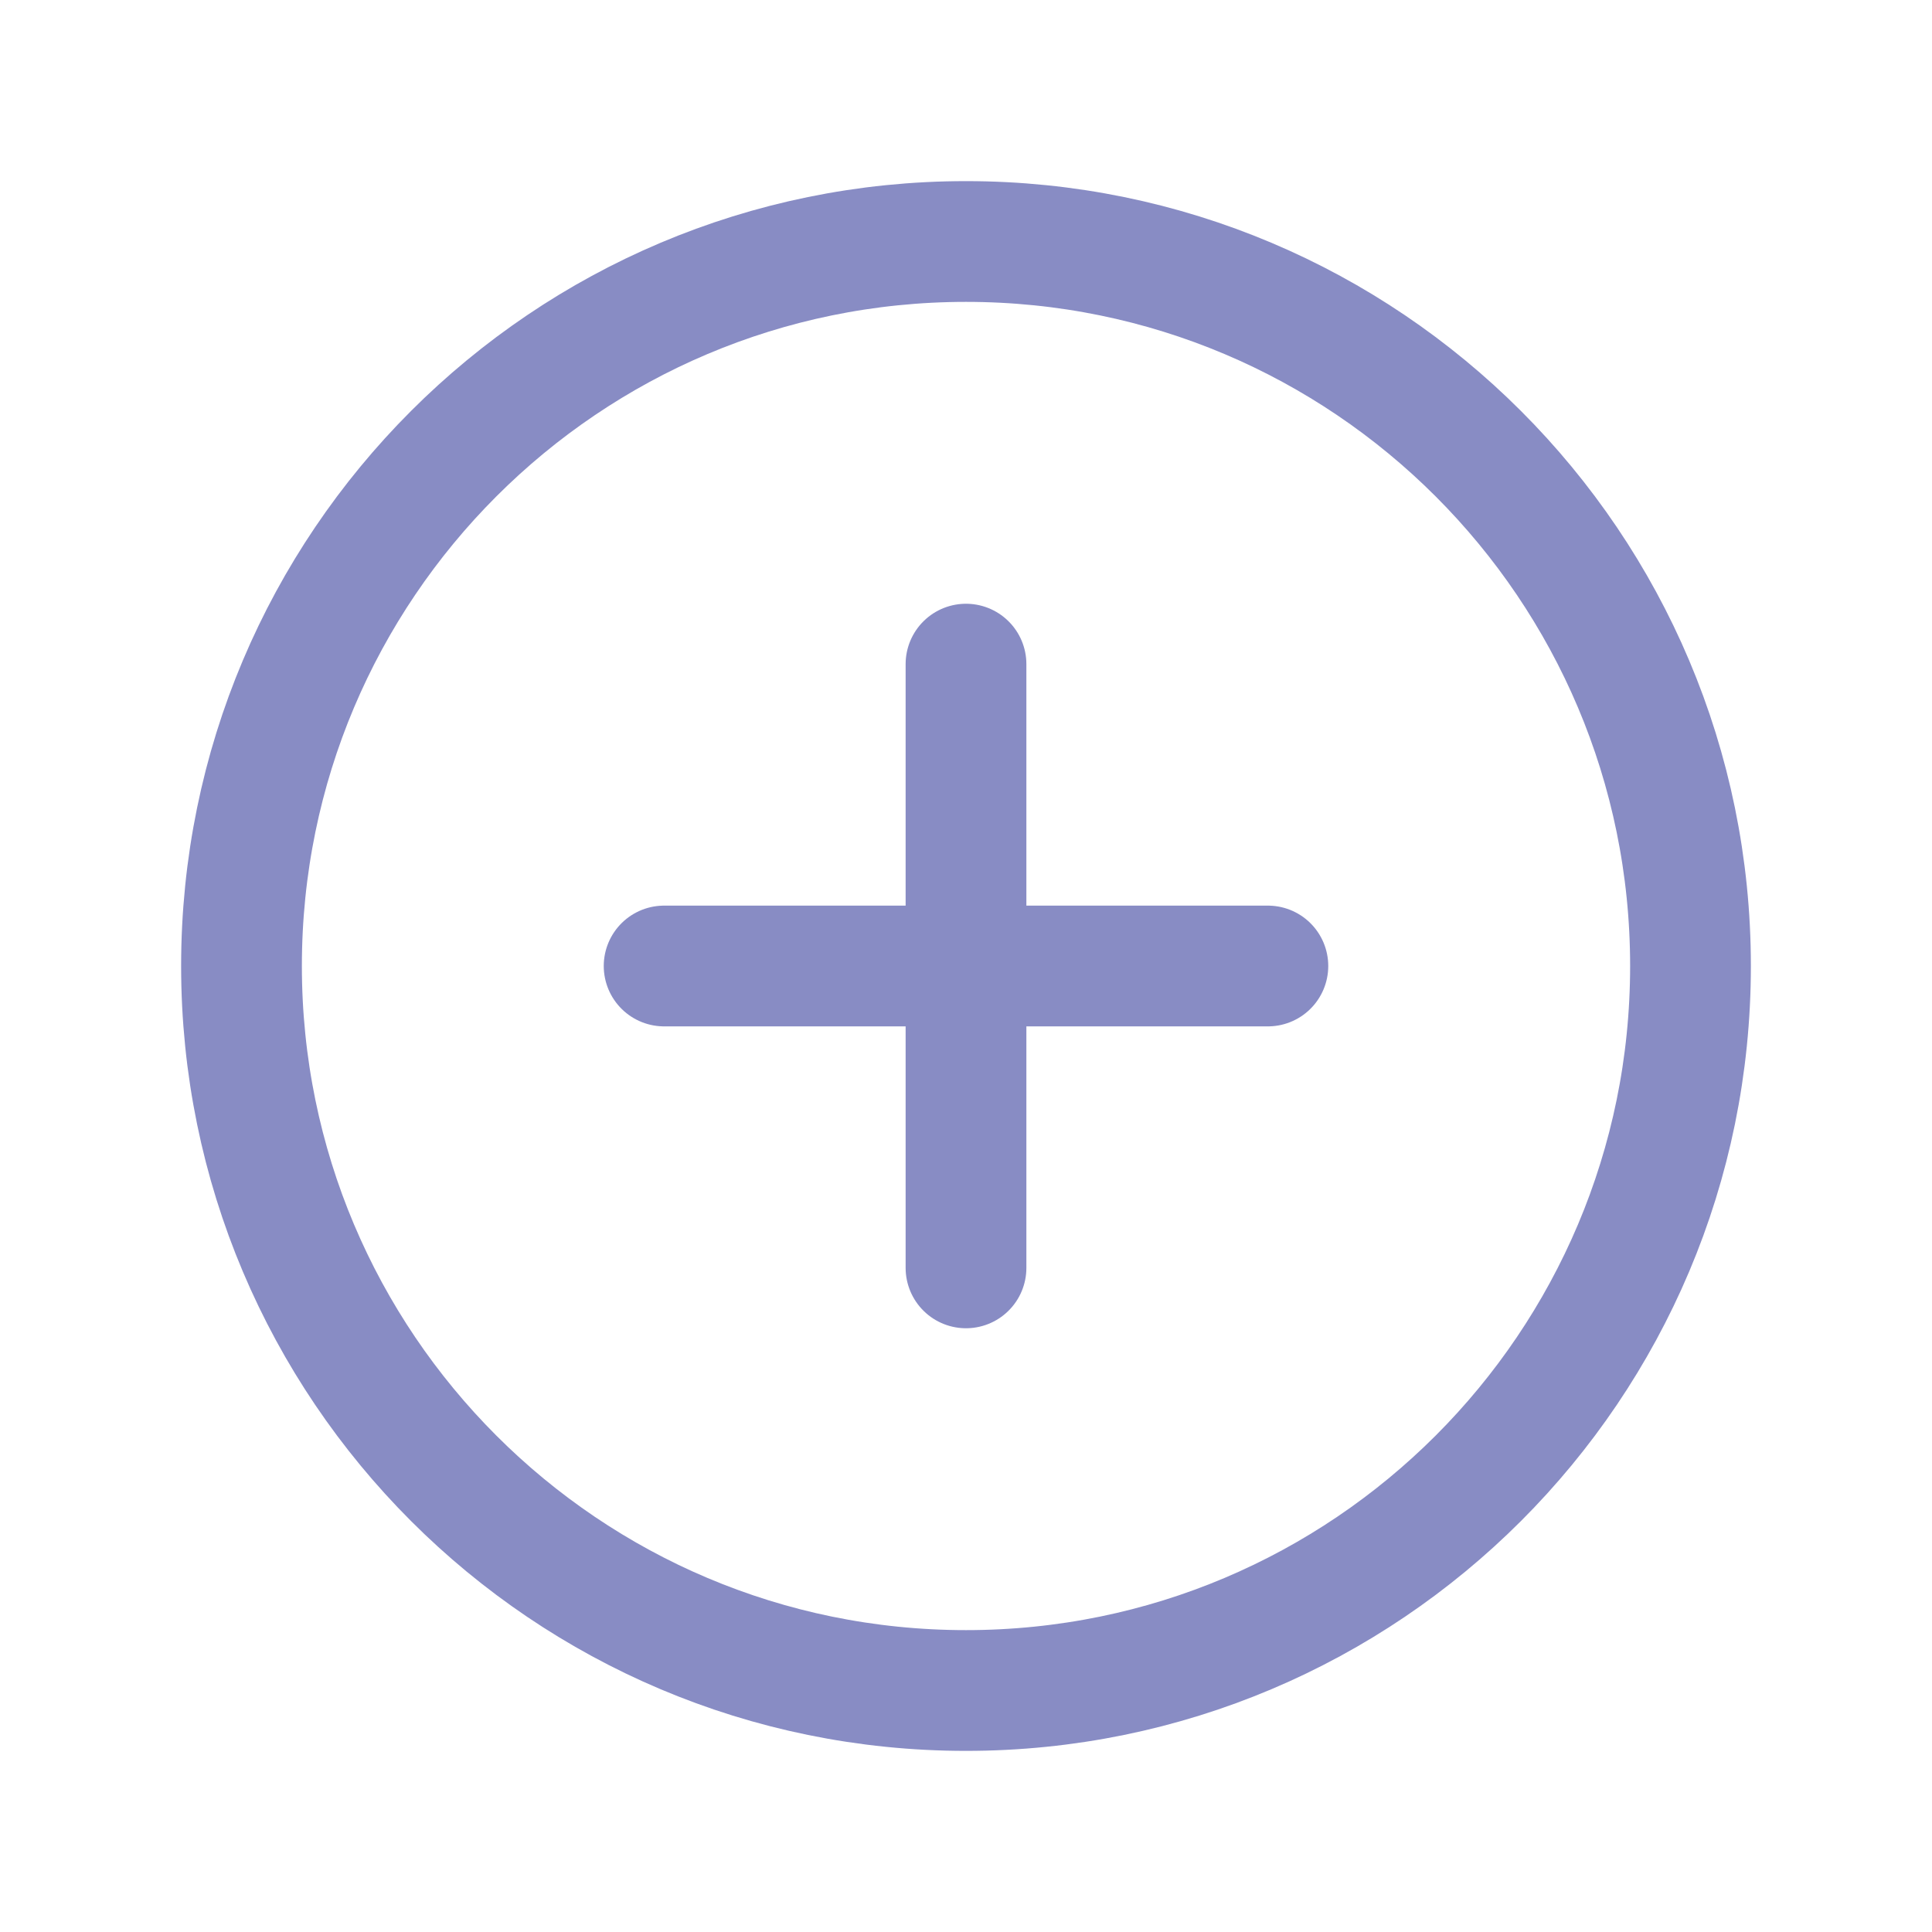 <svg width="16" height="16" viewBox="0 0 16 16" fill="none" xmlns="http://www.w3.org/2000/svg">
<path d="M8 14C11.314 14 14 11.314 14 8C14 4.686 11.314 2 8 2C4.686 2 2 4.686 2 8C2 11.314 4.686 14 8 14Z" stroke="#888CC4" stroke-miterlimit="10"/>
<path d="M5.5 8H10.5" stroke="#888CC4" stroke-linecap="round" stroke-linejoin="round"/>
<path d="M8 5.5V10.5" stroke="#888CC4" stroke-linecap="round" stroke-linejoin="round"/>
</svg>
